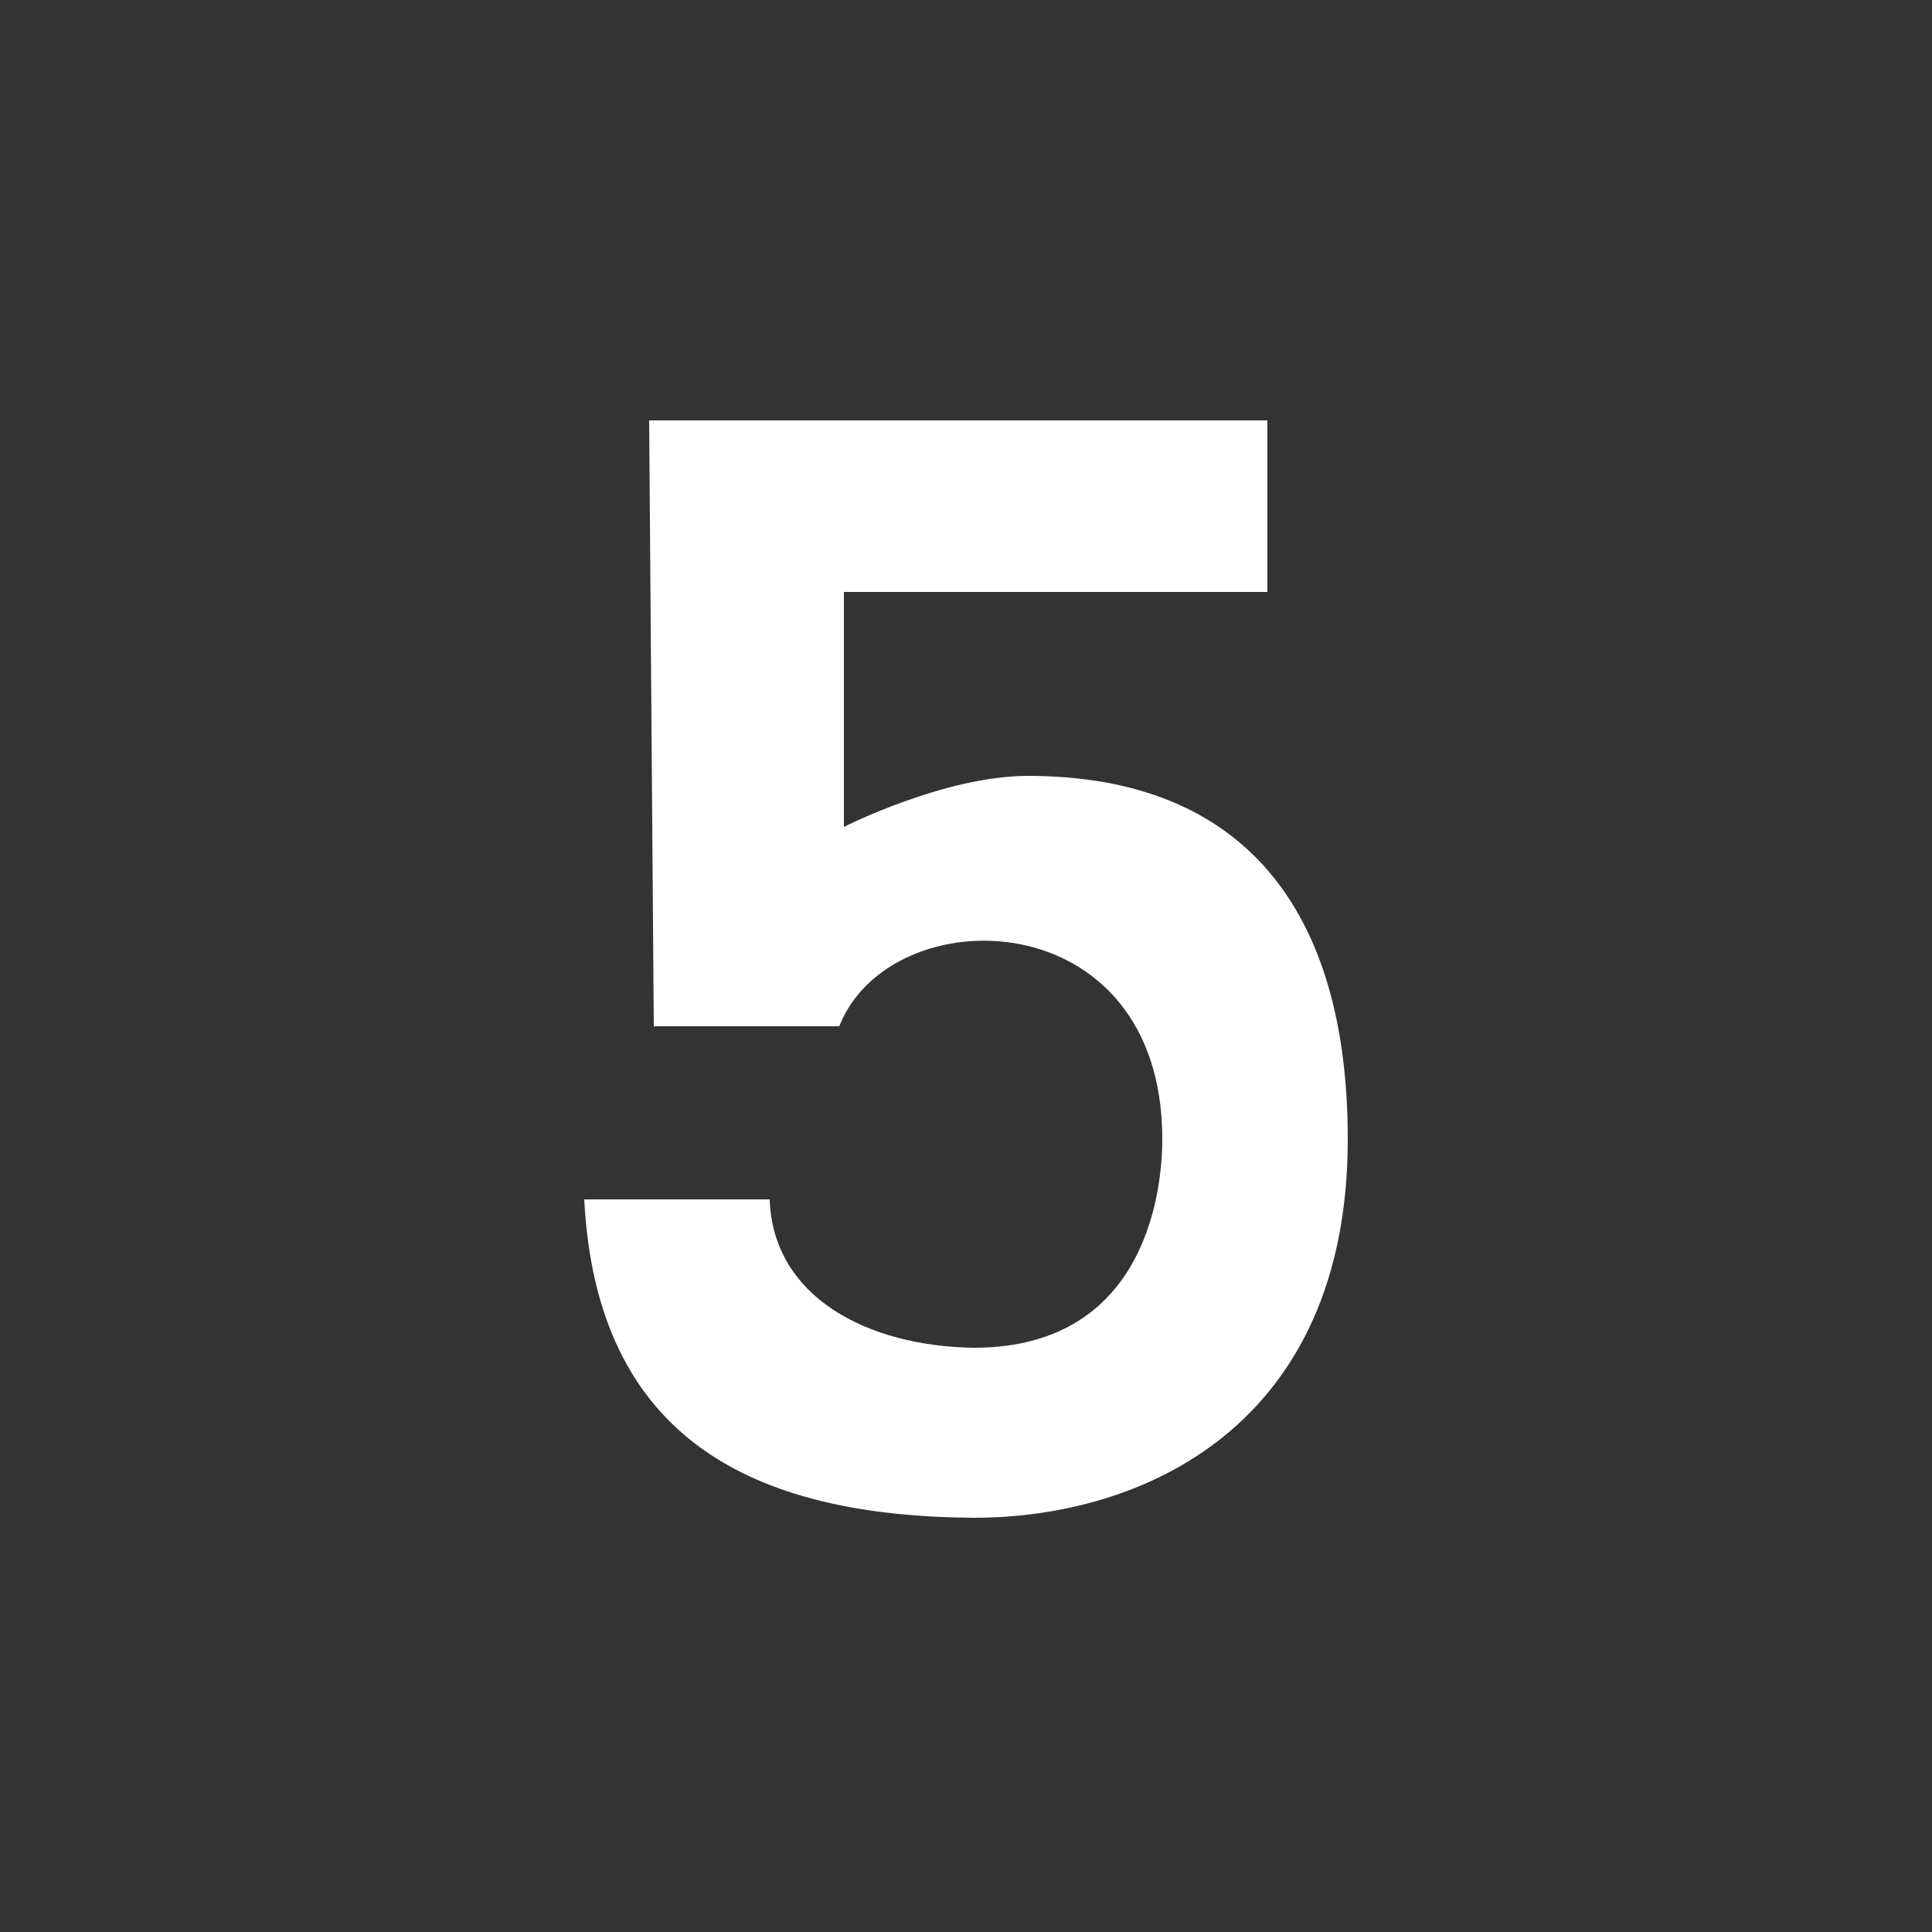 <?xml version="1.0" encoding="UTF-8"?><svg id="Layer_1" xmlns="http://www.w3.org/2000/svg" viewBox="0 0 1000 1000"><rect x="0" y="0" width="1000" height="1000" fill="#333333" stroke="none"/><path d="M302.4,620.8h96c1.6,50.4,50.4,76,105.6,76.8,92,0,97.6-86.4,97.6-108,0-124-140.8-125.6-167.2-58.4h-96l-2.4-313.6h320v88.8h-219.2v121.6s52-26.4,95.2-26.4c112,0,165.6,69.6,165.6,188,0,148.8-106.4,196-193.6,196-114.4-.8-195.2-40.8-201.6-164.8Z" style="fill:#fff;"/></svg>